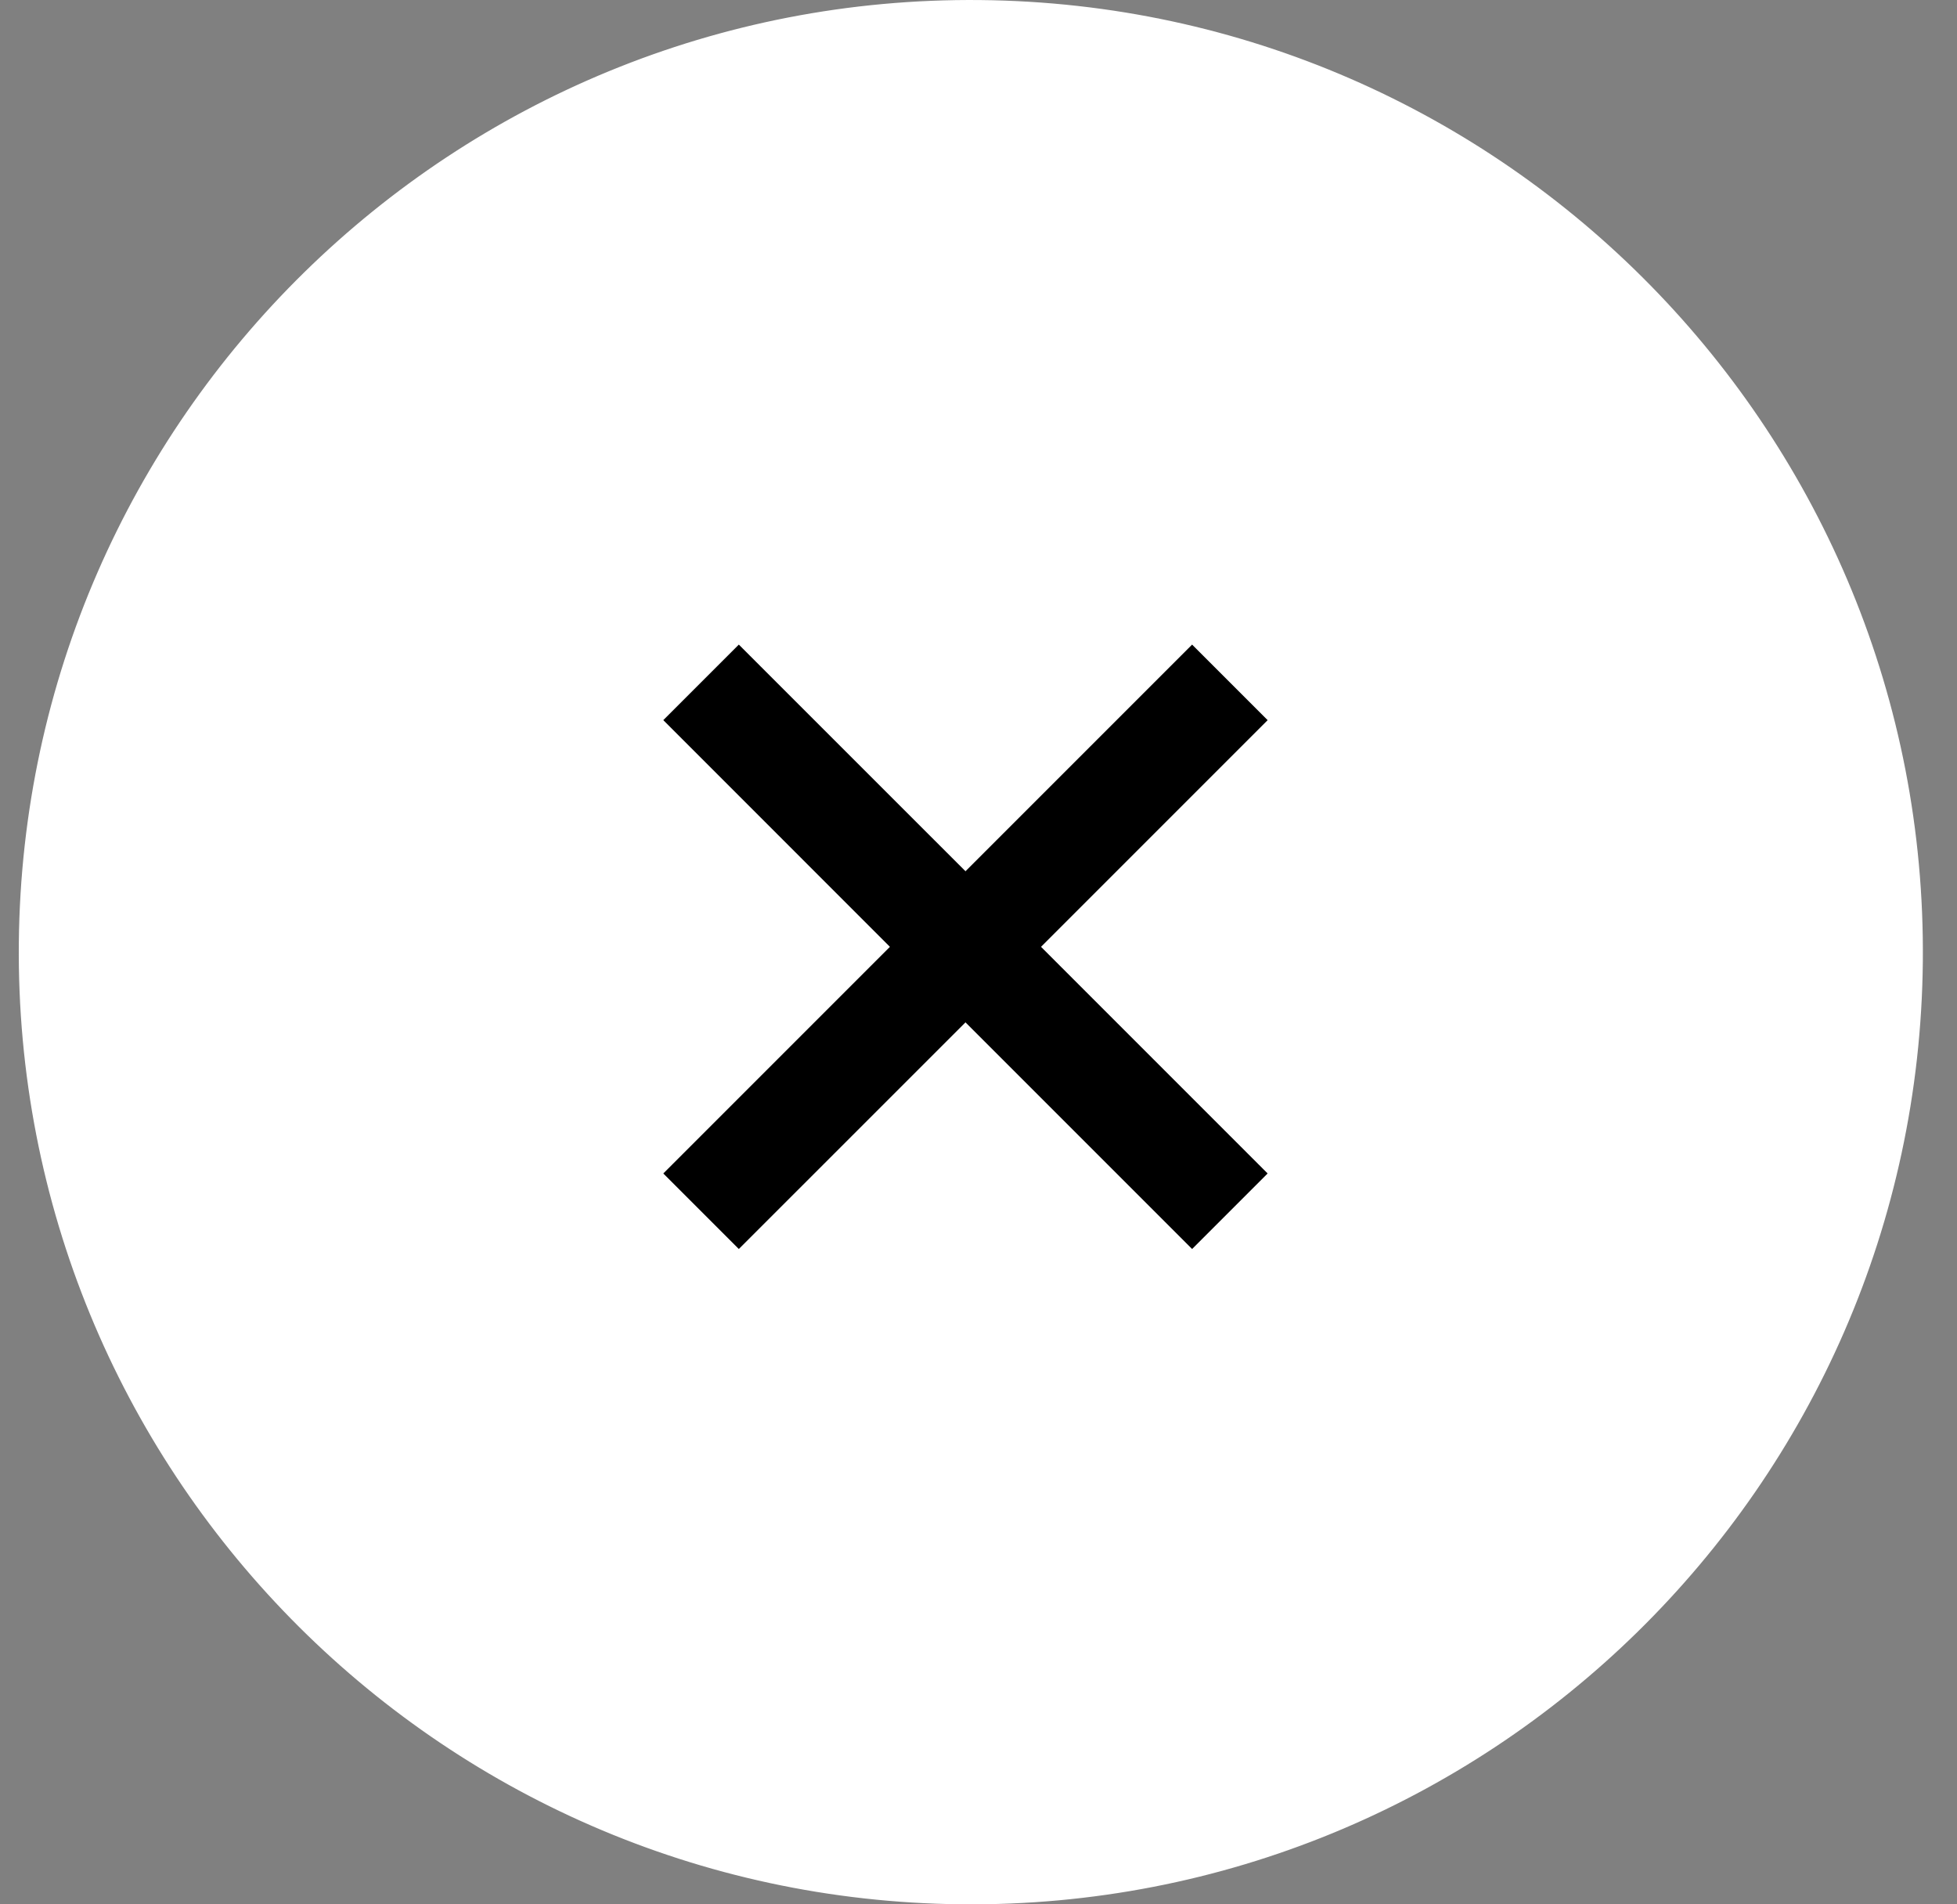 <?xml version="1.0" encoding="UTF-8"?> <svg xmlns="http://www.w3.org/2000/svg" width="37" height="36" viewBox="0 0 37 36" fill="none"><rect x="0" y="0" width="37" height="36" fill="#808080" stroke="none"/> <rect x="9.923" y="9.744" width="15.903" height="15.633" fill="black"></rect> <path d="M14.322 11.832L13.969 11.479L13.615 11.832L12.187 13.26L11.834 13.614L12.187 13.967L16.118 17.899L12.187 21.83L11.834 22.183L12.187 22.537L13.615 23.965L13.969 24.319L14.322 23.965L18.254 20.034L22.185 23.965L22.538 24.319L22.892 23.965L24.32 22.537L24.674 22.183L24.32 21.83L20.389 17.899L24.32 13.968L24.674 13.614L24.32 13.26L22.892 11.832L22.538 11.479L22.185 11.832L18.254 15.763L14.322 11.832ZM35.854 18.174C35.758 27.838 27.846 35.595 18.181 35.499C8.516 35.403 0.76 27.491 0.856 17.826C0.952 8.161 8.865 0.405 18.529 0.501C28.194 0.597 35.95 8.51 35.854 18.174Z" fill="white" stroke="white"></path> </svg> 